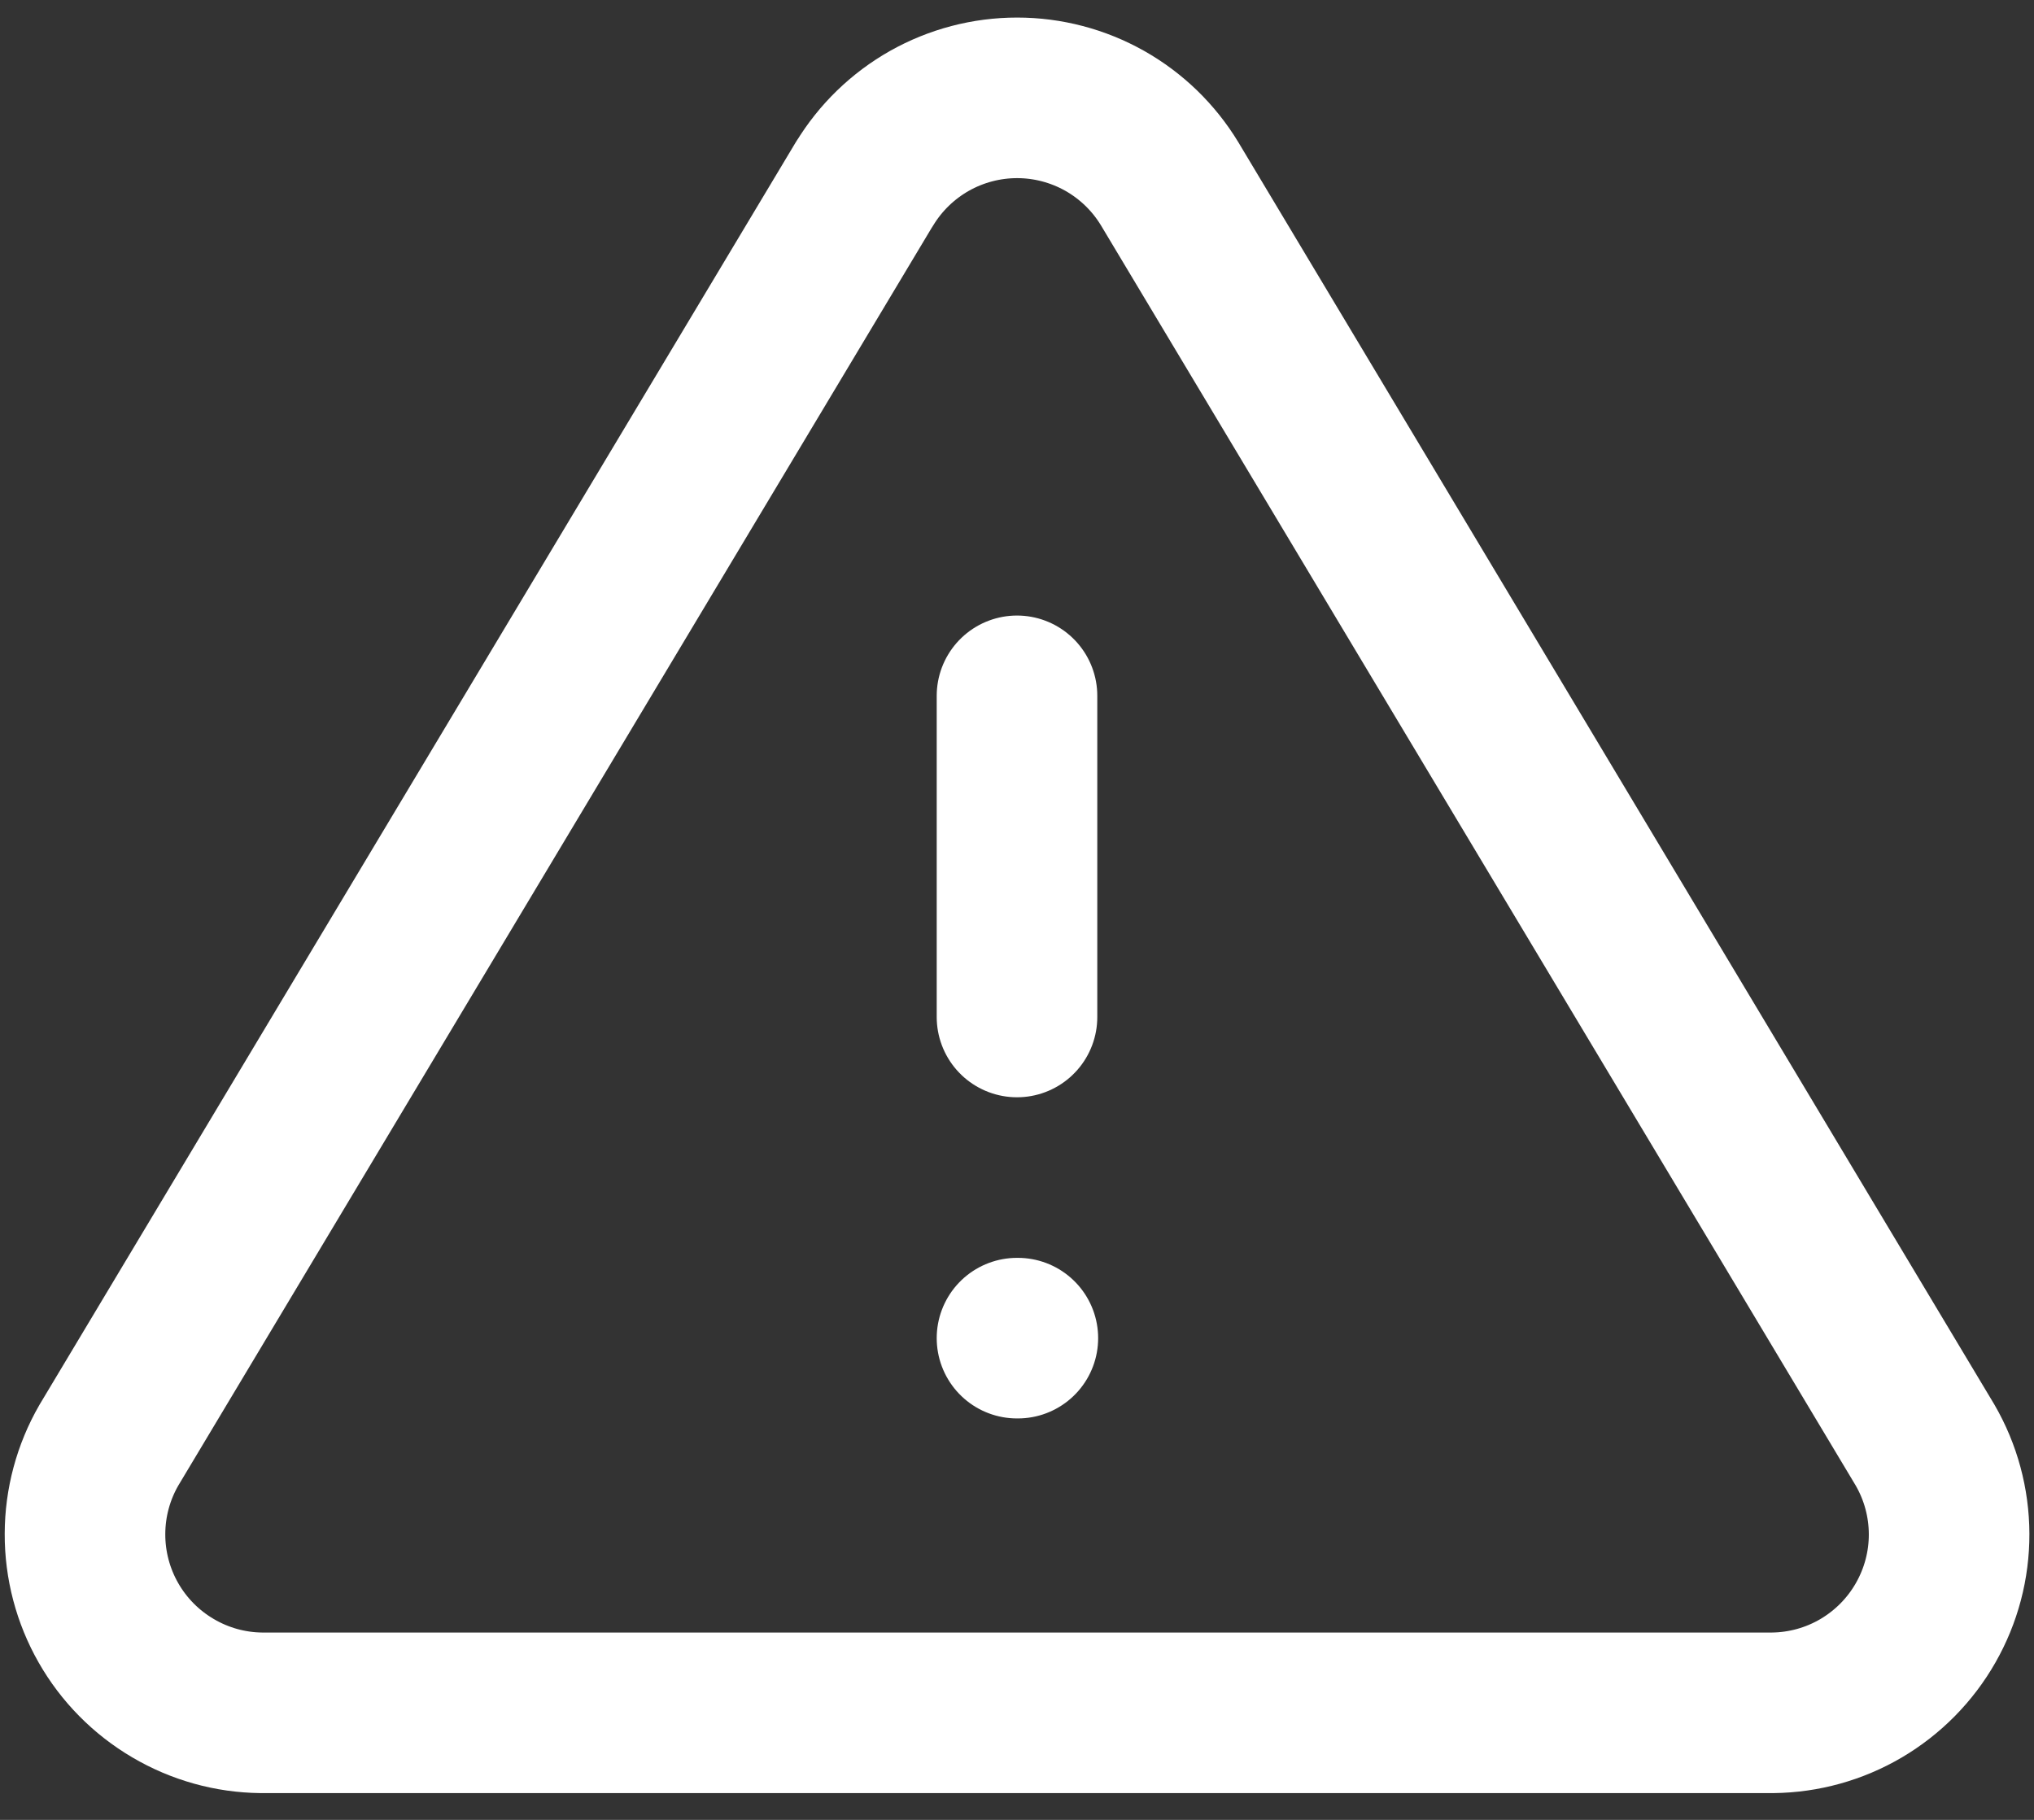 <svg width="38" height="34" viewBox="0 0 38 34" fill="none" xmlns="http://www.w3.org/2000/svg">
<rect x="0" y="0" width="38" height="34" fill="#333333" stroke="none"/>
<path d="M19 25H19.016M19 13V19M16.15 3.434L2.034 27C1.743 27.504 1.589 28.076 1.588 28.657C1.586 29.239 1.737 29.812 2.025 30.317C2.313 30.823 2.729 31.244 3.231 31.539C3.732 31.835 4.302 31.994 4.884 32H33.116C33.698 31.994 34.269 31.836 34.77 31.541C35.272 31.245 35.688 30.824 35.976 30.318C36.265 29.812 36.416 29.24 36.414 28.658C36.412 28.076 36.258 27.504 35.966 27L21.852 3.434C21.555 2.944 21.137 2.539 20.638 2.257C20.138 1.976 19.575 1.828 19.002 1.828C18.429 1.828 17.866 1.976 17.366 2.257C16.867 2.539 16.449 2.944 16.152 3.434" stroke="white" stroke-width="3" stroke-miterlimit="10" stroke-linecap="round" stroke-linejoin="round"/>
</svg>
